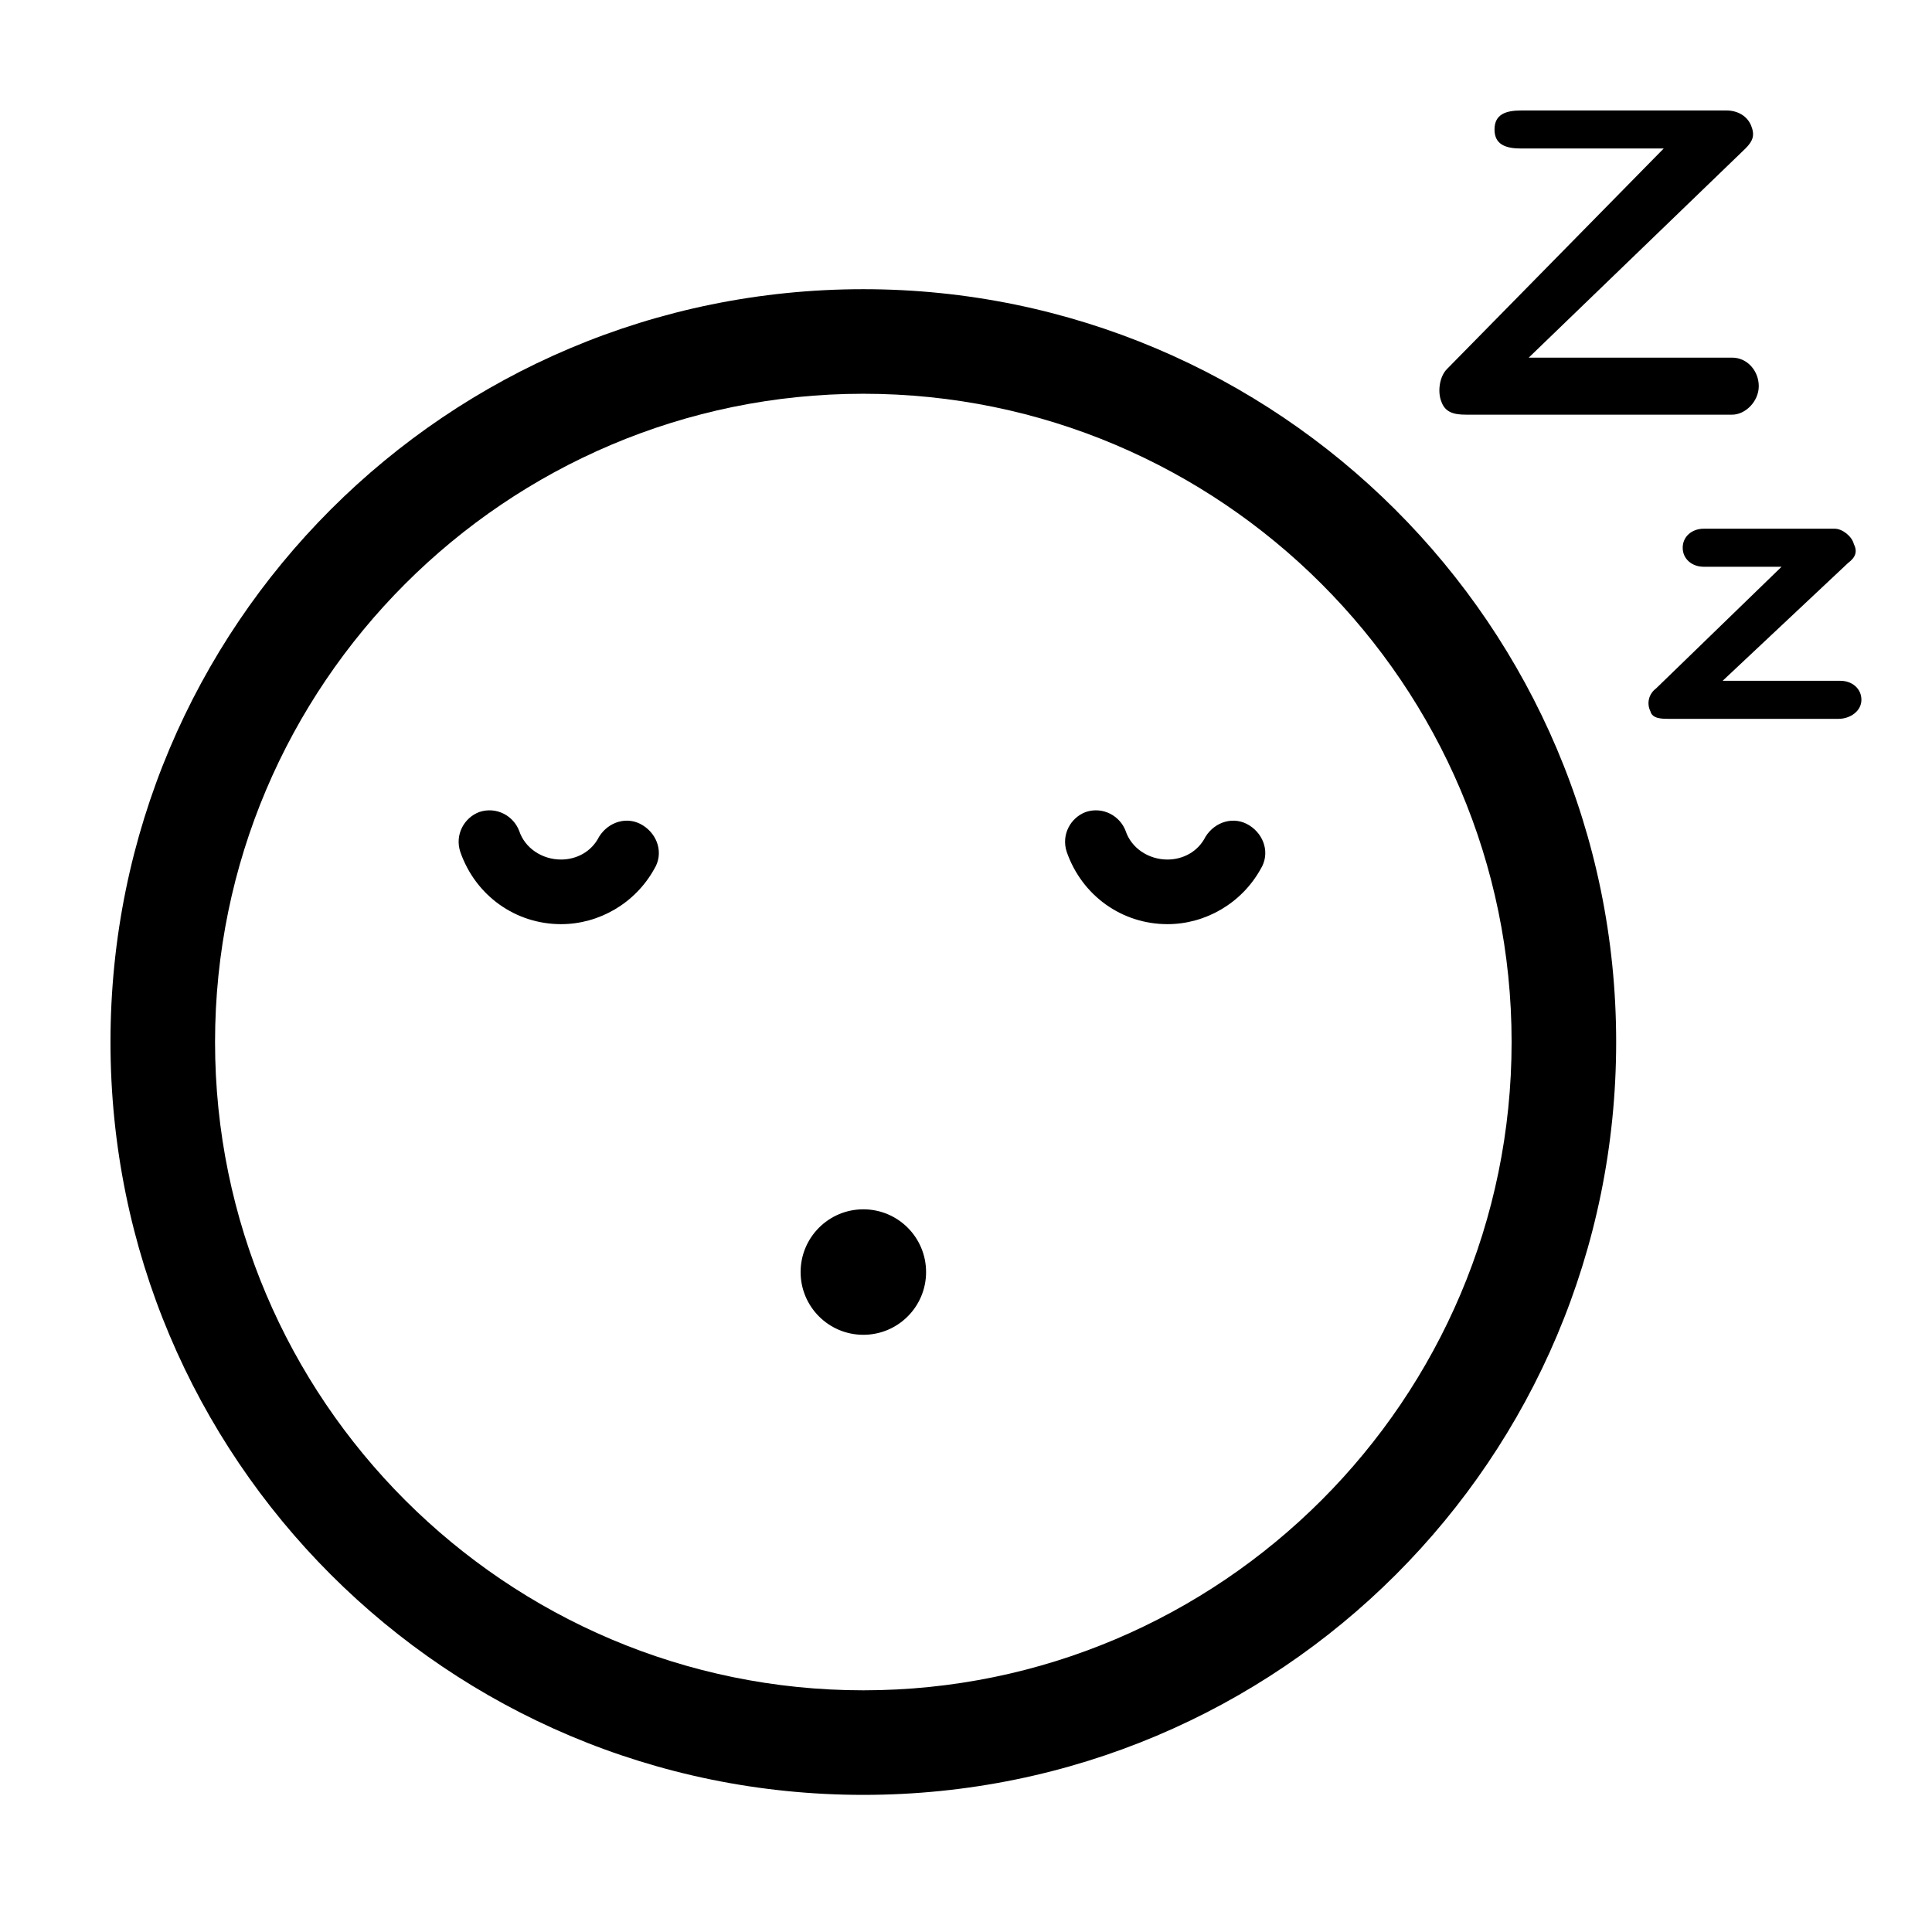<?xml version="1.0" encoding="UTF-8"?>
<!-- Uploaded to: ICON Repo, www.svgrepo.com, Generator: ICON Repo Mixer Tools -->
<svg fill="#000000" width="800px" height="800px" version="1.1" viewBox="144 144 512 512" xmlns="http://www.w3.org/2000/svg">
 <g>
  <path d="m372.79 248.35c94.715 0 171.8 77.082 171.8 171.8 0 94.715-77.082 171.8-171.8 171.8-94.715 0-171.8-77.082-171.8-171.8s77.086-171.8 171.8-171.8m0-27.711c-110.34 0-199.51 89.176-199.51 199.51 0 110.34 89.176 199.51 199.51 199.51 110.34 0 199.51-89.176 199.51-199.51 0-110.33-89.676-199.51-199.51-199.51z"/>
  <path d="m292.69 388.91c-12.09 0-22.672-7.559-26.703-19.145-1.512-4.535 1.008-9.07 5.039-10.578 4.535-1.512 9.07 1.008 10.578 5.039 1.512 4.535 6.047 7.559 11.082 7.559 4.031 0 8.062-2.016 10.078-6.047 2.519-4.031 7.559-5.543 11.586-3.023 4.031 2.519 5.543 7.559 3.023 11.586-5.035 9.066-14.609 14.609-24.684 14.609z"/>
  <path d="m453.4 388.91c-12.09 0-22.672-7.559-26.703-19.145-1.512-4.535 1.008-9.07 5.039-10.578 4.535-1.512 9.07 1.008 10.578 5.039 1.512 4.535 6.047 7.559 11.082 7.559 4.031 0 8.062-2.016 10.078-6.047 2.519-4.031 7.559-5.543 11.586-3.023 4.031 2.519 5.543 7.559 3.023 11.586-5.035 9.066-14.609 14.609-24.684 14.609z"/>
  <path d="m389.42 481.11c0 9.18-7.441 16.625-16.625 16.625-9.184 0-16.625-7.445-16.625-16.625 0-9.184 7.441-16.629 16.625-16.629 9.184 0 16.625 7.445 16.625 16.629"/>
  <path d="m603.04 253.89h-70.535c-3.023 0-5.543-0.504-6.551-3.527-1.008-2.519-0.504-6.551 1.512-8.566l57.434-58.441h-37.785c-4.031 0-7.055-1.008-7.055-5.039s3.023-5.039 7.055-5.039h54.41c3.023 0 5.543 1.512 6.551 4.031 1.008 2.519 0.504 4.031-1.512 6.047l-57.434 55.422h53.906c4.031 0 7.055 3.527 7.055 7.559 0 4.027-3.527 7.555-7.051 7.555z"/>
  <path d="m631.25 334.5h-44.84c-2.016 0-4.535 0-5.039-2.016-1.008-2.016-0.504-4.535 1.512-6.047l33.25-32.242h-20.656c-3.023 0-5.543-2.016-5.543-5.039 0-3.023 2.519-5.039 5.543-5.039h34.762c2.016 0 4.535 2.016 5.039 4.031 1.008 2.016 0.504 3.527-1.512 5.039l-33.25 31.234h31.234c3.023 0 5.543 2.016 5.543 5.039 0.004 3.023-3.019 5.039-6.043 5.039z"/>
 </g>
</svg>